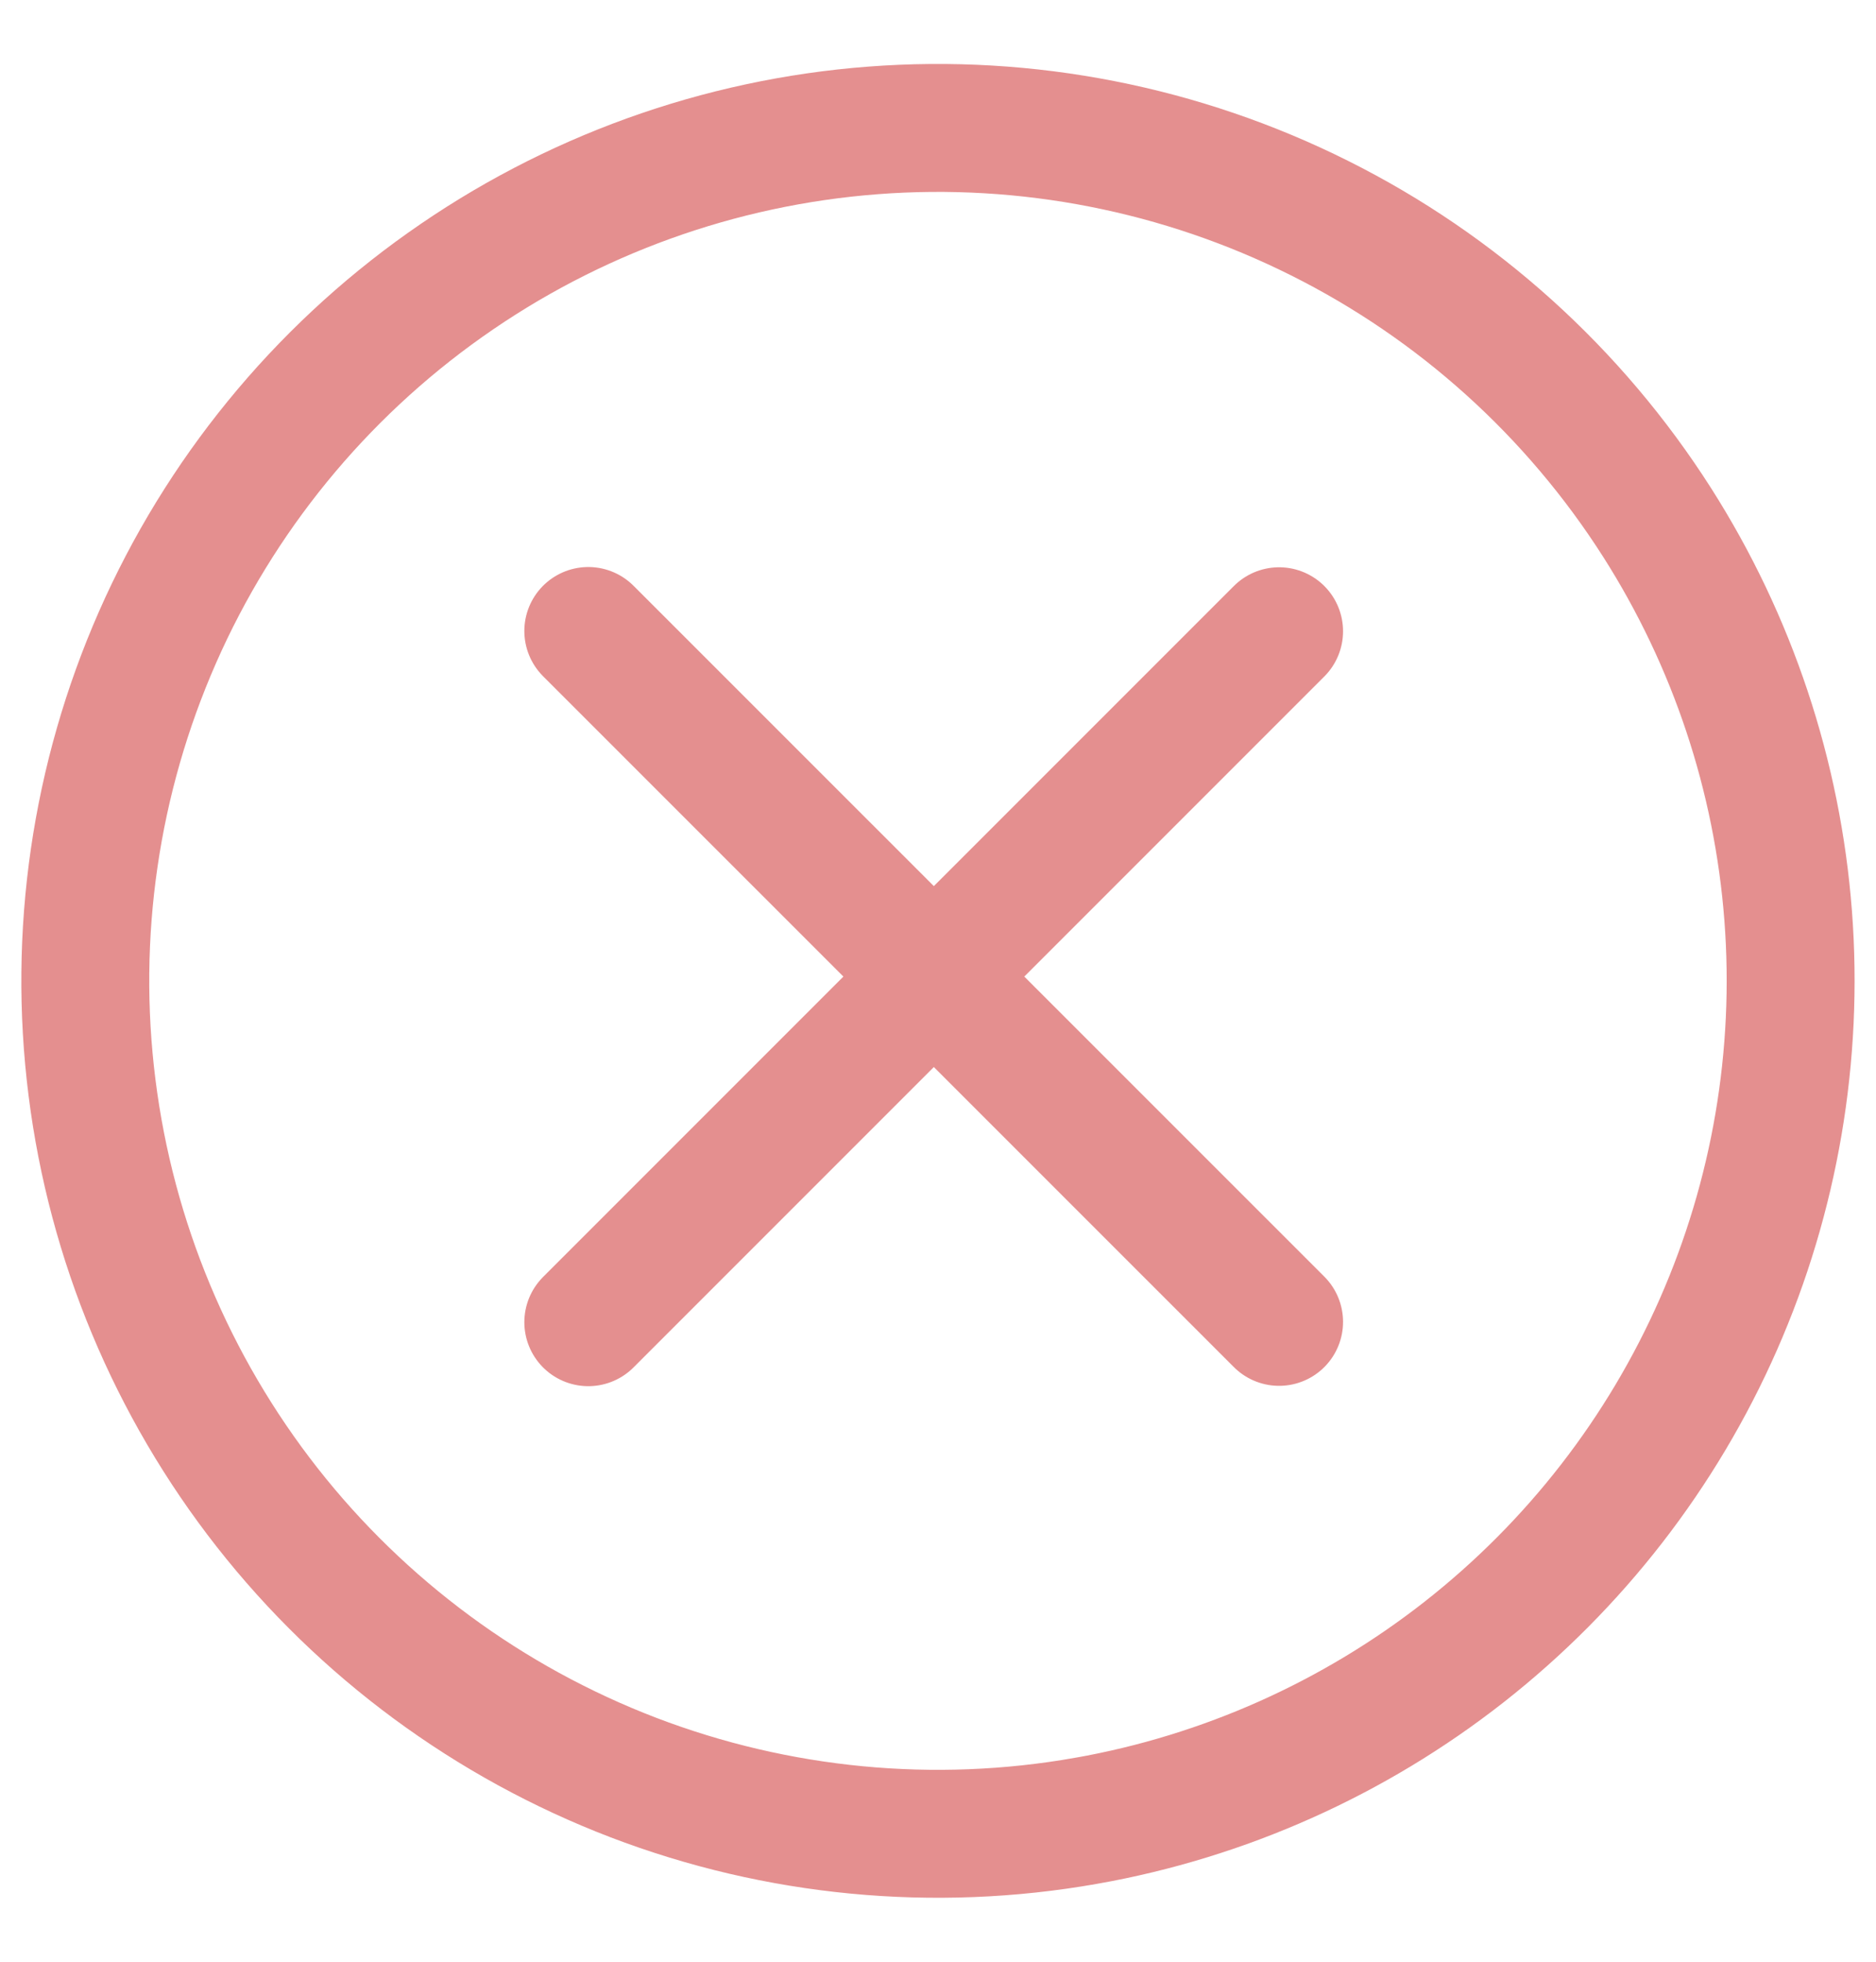 <svg width="22" height="23" viewBox="0 0 22 23" fill="none" xmlns="http://www.w3.org/2000/svg">
<path d="M15 7.401L6.899 15.502M6.899 7.398L15 15.498M12.737 21.348C14.356 21.062 15.88 20.381 17.173 19.366C18.467 18.35 19.49 17.032 20.152 15.527C20.814 14.022 21.095 12.377 20.97 10.737C20.845 9.098 20.317 7.514 19.434 6.127C18.461 4.6 17.092 3.365 15.472 2.556C13.852 1.746 12.043 1.391 10.237 1.529C8.432 1.667 6.698 2.293 5.22 3.34C3.742 4.386 2.576 5.815 1.847 7.472C1.118 9.13 0.852 10.954 1.079 12.751C1.305 14.547 2.015 16.249 3.133 17.674C4.251 19.098 5.735 20.192 7.426 20.84C9.117 21.487 10.953 21.663 12.736 21.348H12.737Z" stroke="#E48F8F" stroke-width="1.5" stroke-linecap="round"/>
</svg>
